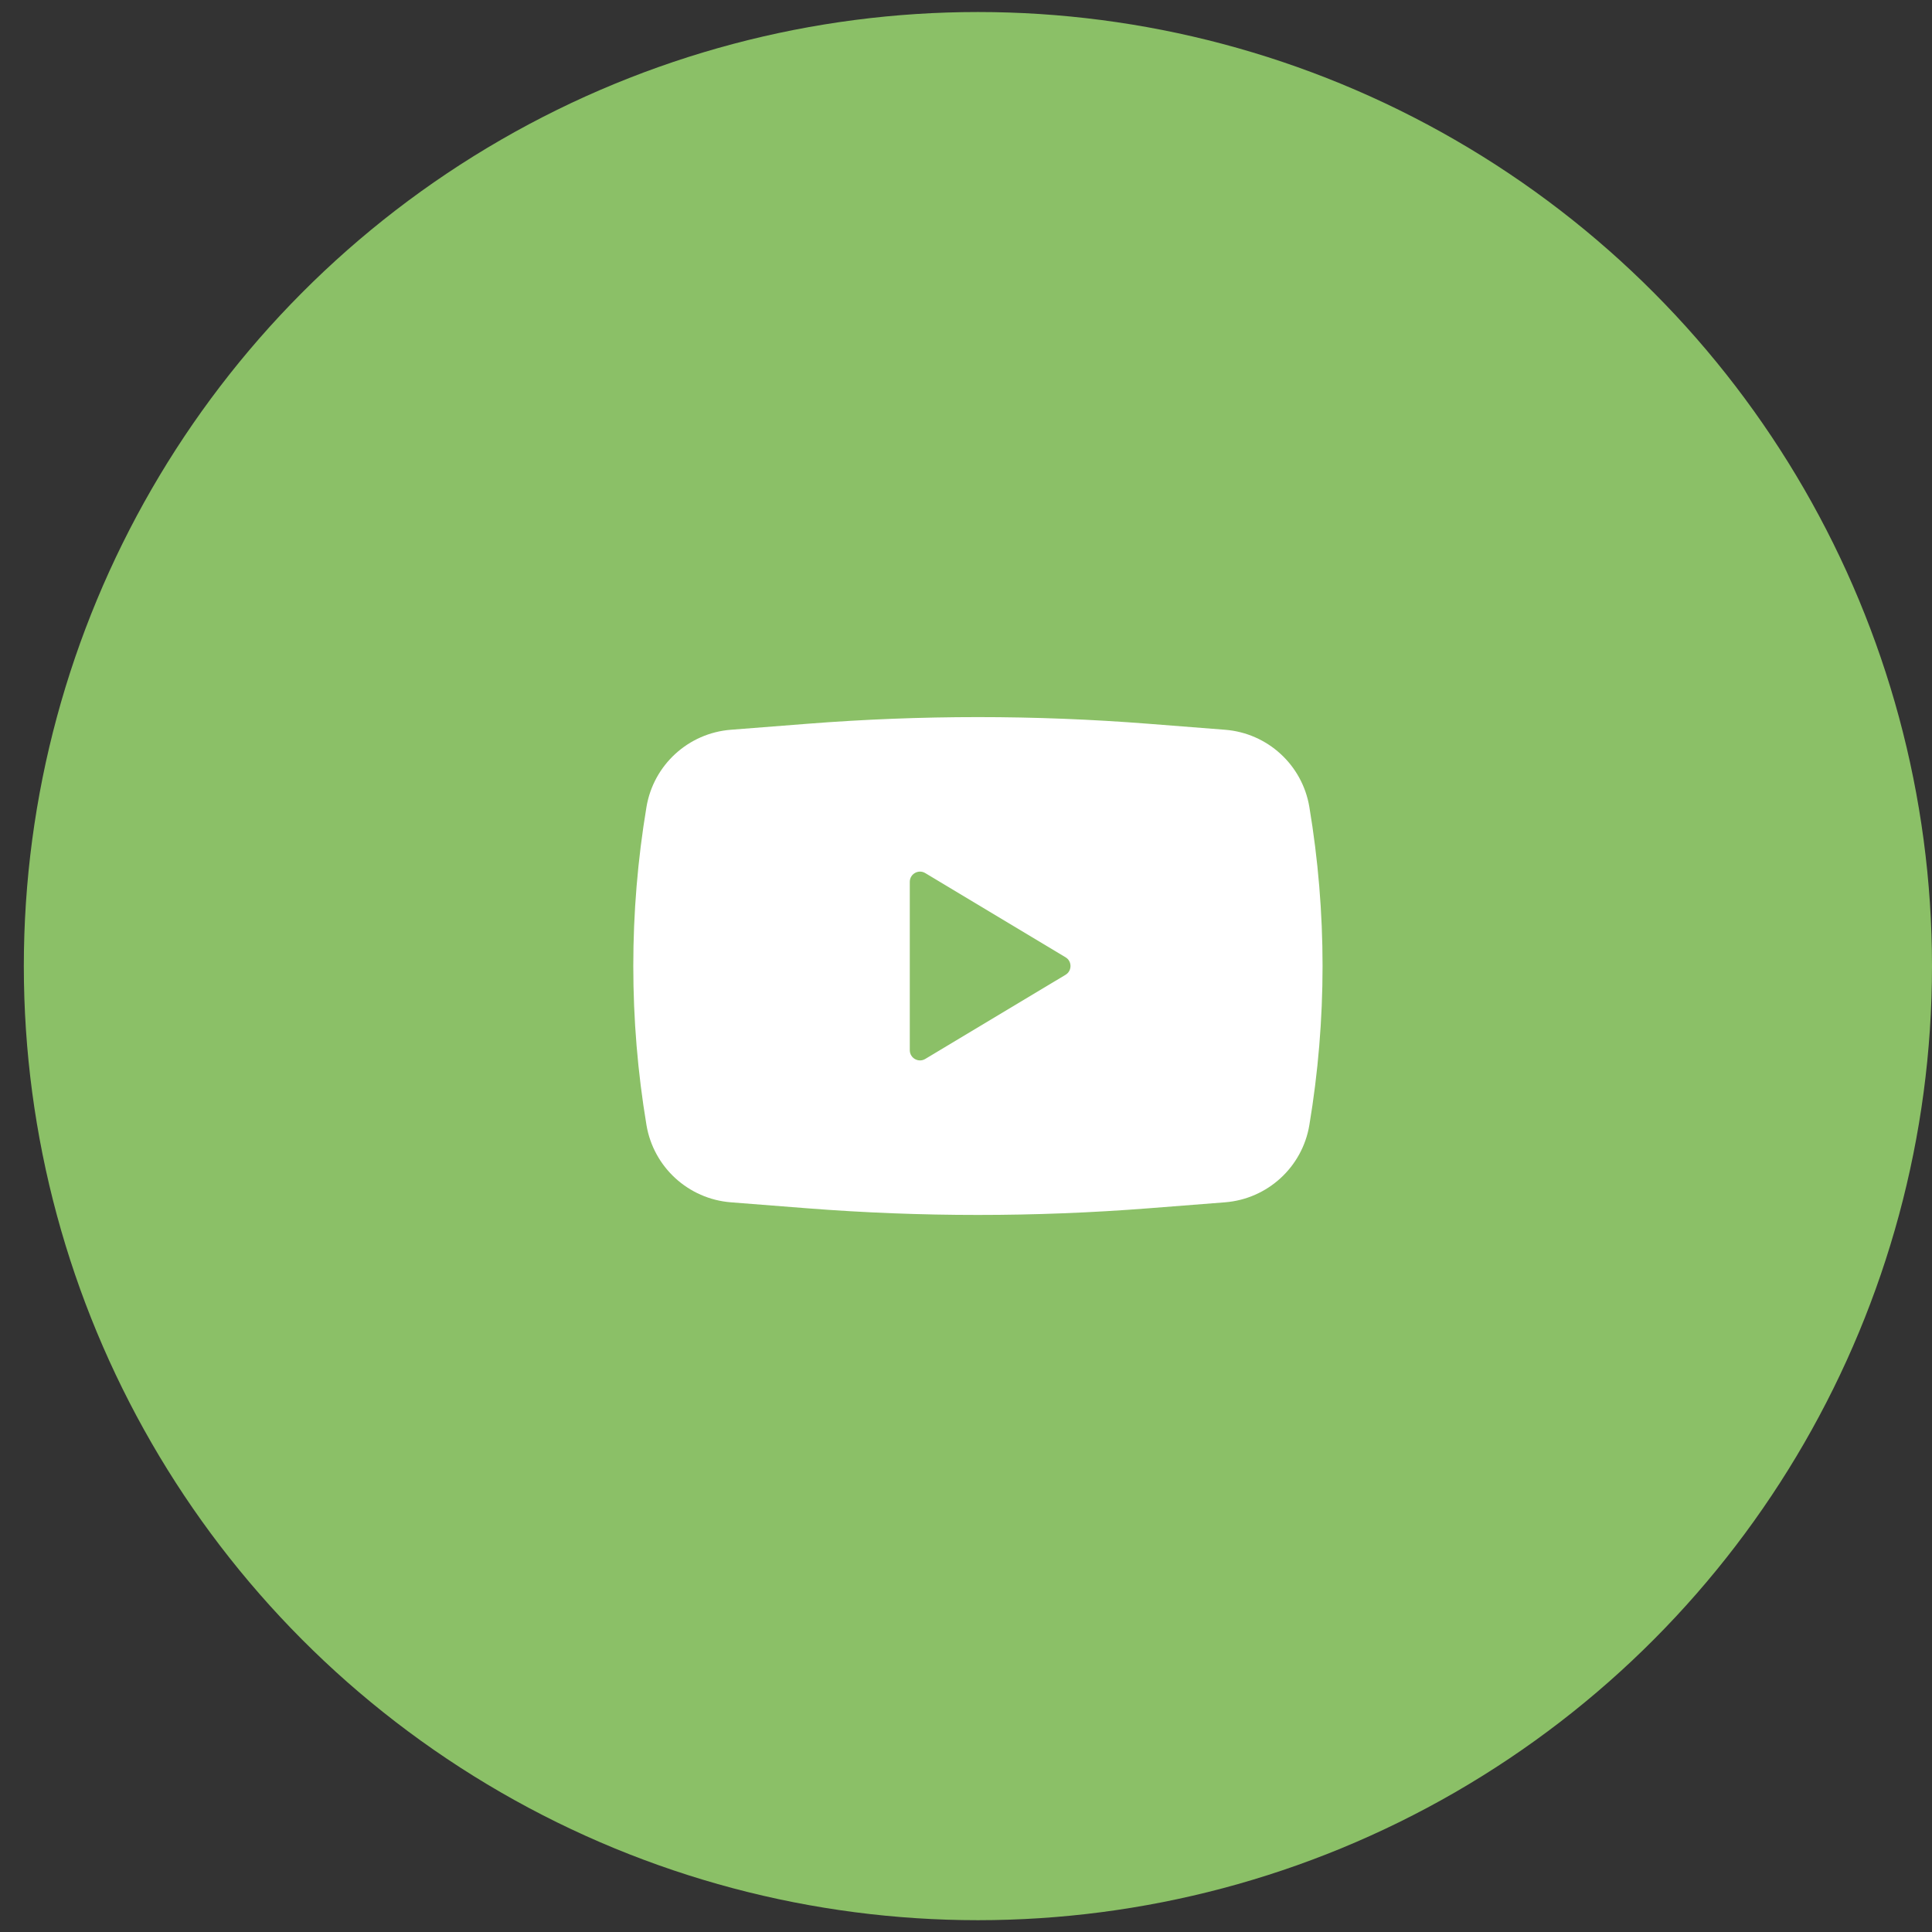 <svg width="45" height="45" viewBox="0 0 54 54" fill="none" xmlns="http://www.w3.org/2000/svg">
<rect x="0" y="0" width="54" height="54" fill="#333333" stroke="none"/>
<circle cx="27.333" cy="27.003" r="26.667" fill="#8BC067"/>
<path fill-rule="evenodd" clip-rule="evenodd" d="M22.561 20.23C25.738 19.981 28.929 19.981 32.106 20.23L34.24 20.397C35.429 20.49 36.401 21.38 36.597 22.556C37.089 25.499 37.089 28.502 36.597 31.445C36.401 32.621 35.429 33.511 34.24 33.605L32.106 33.772C28.929 34.02 25.738 34.02 22.561 33.772L20.427 33.605C19.238 33.511 18.266 32.621 18.069 31.445C17.578 28.502 17.578 25.499 18.069 22.556C18.266 21.38 19.238 20.49 20.427 20.397L22.561 20.23ZM25.429 29.353V24.648C25.429 24.426 25.671 24.289 25.861 24.403L29.782 26.756C29.967 26.866 29.967 27.135 29.782 27.246L25.861 29.598C25.671 29.712 25.429 29.575 25.429 29.353Z" fill="white"/>
</svg>
